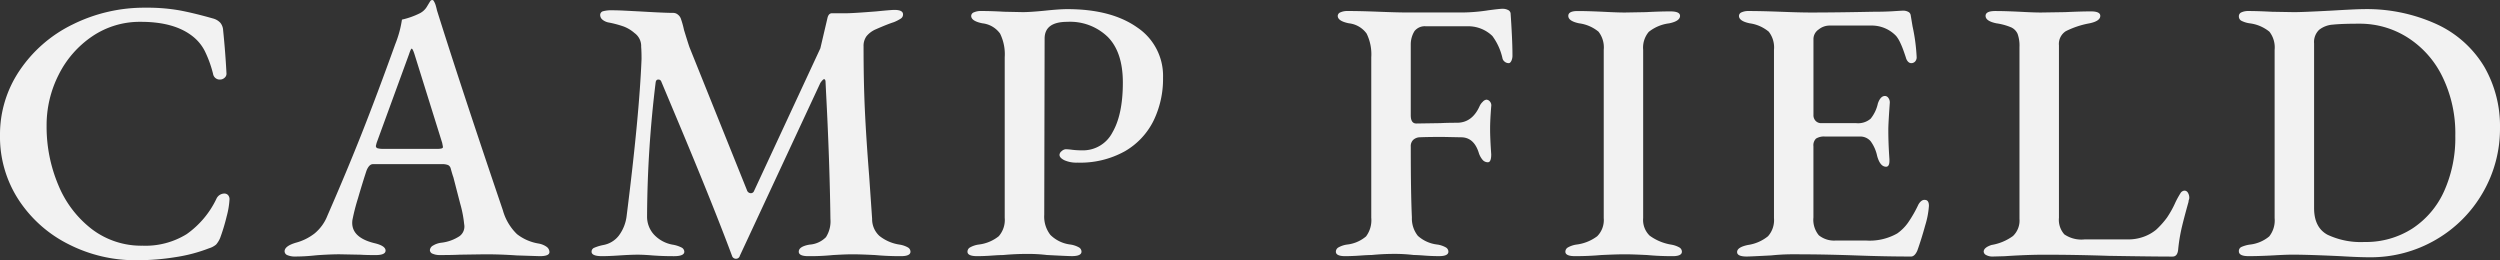 <svg xmlns="http://www.w3.org/2000/svg" width="414.001" height="43.096" viewBox="0 0 414.001 43.096">
  <rect x="0" y="0" width="414.001" height="43.096" fill="#333333" stroke="none"/>
  <path id="パス_27689" data-name="パス 27689" d="M27.378-38.935a24.384,24.384,0,0,1-11.166-2.622,21.238,21.238,0,0,1-8.3-7.341A19.1,19.1,0,0,1,4.8-59.663,18.871,18.871,0,0,1,8.008-70.3a22.367,22.367,0,0,1,8.76-7.65,26.682,26.682,0,0,1,12.215-2.807,30.651,30.651,0,0,1,5.49.432q2.344.432,5.614,1.357a2.534,2.534,0,0,1,1.2.709A2.127,2.127,0,0,1,41.752-77q.37,3.578.555,7.156a.876.876,0,0,1-.339.709,1.107,1.107,0,0,1-.709.278,1.116,1.116,0,0,1-1.172-.925A18.723,18.723,0,0,0,38.7-73.605a7.3,7.3,0,0,0-2.067-2.468q-3.023-2.344-8.513-2.344a14.008,14.008,0,0,0-8.051,2.406,16.63,16.63,0,0,0-5.552,6.354,18.405,18.405,0,0,0-2,8.452A24.78,24.78,0,0,0,14.454-51.4a17.653,17.653,0,0,0,5.552,7.31,13.519,13.519,0,0,0,8.421,2.745,12.955,12.955,0,0,0,7.279-1.912,15.069,15.069,0,0,0,4.935-5.861,1.468,1.468,0,0,1,1.3-.864.837.837,0,0,1,.617.247,1,1,0,0,1,.247.74,13.442,13.442,0,0,1-.463,2.776,31.906,31.906,0,0,1-1.08,3.578,4.038,4.038,0,0,1-.679,1.11,3.31,3.31,0,0,1-1.172.617,25.813,25.813,0,0,1-5.46,1.45A40.291,40.291,0,0,1,27.378-38.935Zm26.28-.617a3.085,3.085,0,0,1-1.234-.216.7.7,0,0,1-.494-.648q0-.864,1.851-1.419A8.679,8.679,0,0,0,56.9-43.377a7.246,7.246,0,0,0,2.128-2.961Q62.233-53.679,64.732-60t5.521-14.713a17.886,17.886,0,0,0,1.11-4.072,12.93,12.93,0,0,0,2.961-1.049,2.911,2.911,0,0,0,1.2-1.141q.463-.771.586-.956.37-.247.555.123a3.084,3.084,0,0,1,.308.74q.123.432.185.74,3.7,11.783,9.685,29.488l1.234,3.64a8.765,8.765,0,0,0,2.344,3.948,7.9,7.9,0,0,0,3.516,1.542,3.248,3.248,0,0,1,1.388.555,1.085,1.085,0,0,1,.463.864q0,.679-1.6.679l-3.825-.123q-2.653-.185-5.244-.185l-4.195.062q-1.234.062-3.27.062a2.862,2.862,0,0,1-1.2-.216.659.659,0,0,1-.463-.586.945.945,0,0,1,.524-.771,3.363,3.363,0,0,1,1.326-.463,6.939,6.939,0,0,0,3.084-1.11,1.983,1.983,0,0,0,.74-1.974,19.023,19.023,0,0,0-.648-3.362q-.586-2.252-1.141-4.411-.123-.308-.432-1.419a.879.879,0,0,0-.432-.586,2.542,2.542,0,0,0-1.049-.154H66.552q-.617,0-1.049,1.049-.617,1.851-1.419,4.6a33.947,33.947,0,0,0-.925,3.609q-.37,2.838,3.64,3.825,1.851.432,1.851,1.234,0,.74-1.666.74-1.542,0-2.468-.062L61-39.922q-.925,0-2.159.062t-1.851.123A31.289,31.289,0,0,1,53.658-39.552ZM77.286-57.381a2.6,2.6,0,0,0,.617-.062q.247-.062.247-.247,0-.062-.123-.679L73.461-72.988q-.308-.987-.494-.987-.123,0-.432.925L67.168-58.368l-.123.494a.387.387,0,0,0,.308.4,3.448,3.448,0,0,0,.925.093Zm27.205,17.767q-1.727,0-1.727-.74A.692.692,0,0,1,103.2-41a7.53,7.53,0,0,1,1.542-.463,4.2,4.2,0,0,0,2.529-1.542,6.76,6.76,0,0,0,1.3-3.27q2.1-16.656,2.468-25.971,0-1.3-.062-2.036a2.647,2.647,0,0,0-1.11-2.283,5.857,5.857,0,0,0-1.789-1.08,17.65,17.65,0,0,0-2.406-.648,2.268,2.268,0,0,1-1.08-.463,1,1,0,0,1-.4-.771.629.629,0,0,1,.494-.648,5.306,5.306,0,0,1,1.481-.154q.925,0,2.1.062t2.406.123q4.195.247,5.614.247a1.228,1.228,0,0,1,.8.308,1.48,1.48,0,0,1,.494.74,14.46,14.46,0,0,1,.493,1.789q.8,2.591.925,2.9l9.5,23.627a.679.679,0,0,0,.679.494.556.556,0,0,0,.494-.37l10.981-23.627,1.172-5q.185-.8.74-.8H144.9q1.11,0,5-.308,2.468-.247,3.023-.247,1.419,0,1.419.74a.793.793,0,0,1-.339.679,6.812,6.812,0,0,1-1.2.617q-.987.308-2.961,1.172a4.075,4.075,0,0,0-1.542,1.141,2.725,2.725,0,0,0-.494,1.7q0,5.861.216,10.518t.709,10.888l.493,7.156a3.753,3.753,0,0,0,1.2,2.807,6.99,6.99,0,0,0,3.362,1.45,4.1,4.1,0,0,1,1.357.463.822.822,0,0,1,.432.709q0,.74-1.6.74-2.283,0-4.257-.185-2.468-.123-3.763-.123-1.11,0-3.208.123a38.824,38.824,0,0,1-4.072.185q-1.6,0-1.6-.74,0-.864,1.789-1.172a4.2,4.2,0,0,0,2.714-1.234,4.868,4.868,0,0,0,.74-3.023q-.123-9.624-.74-21.283l-.062-1.3q0-.555-.247-.555-.185,0-.617.617L127.316-39.676a.643.643,0,0,1-.617.494.679.679,0,0,1-.679-.494q-3.146-8.452-9.13-22.7L114.3-68.547a.48.48,0,0,0-.494-.308q-.37,0-.432.494a187.919,187.919,0,0,0-1.419,22.147,4.387,4.387,0,0,0,1.11,2.992,5.537,5.537,0,0,0,3.084,1.7,5.034,5.034,0,0,1,1.481.463.814.814,0,0,1,.494.709q0,.74-1.727.74-1.912,0-3.516-.123-1.481-.123-2.468-.123-1.172,0-3.023.123Q105.663-39.614,104.491-39.614Zm62.122,0q-1.6,0-1.6-.74a.822.822,0,0,1,.432-.709,4.1,4.1,0,0,1,1.357-.463,6.553,6.553,0,0,0,3.393-1.388,4.1,4.1,0,0,0,.987-3.054V-72.556a7.732,7.732,0,0,0-.771-3.917,4.175,4.175,0,0,0-2.93-1.7q-1.851-.37-1.851-1.234a.659.659,0,0,1,.463-.586,2.691,2.691,0,0,1,1.141-.216q1.789,0,3.886.123l3.023.062q1.3,0,3.763-.247,2.344-.247,3.64-.247,7.279,0,11.567,3.023a9.64,9.64,0,0,1,4.287,8.328,15.839,15.839,0,0,1-1.573,7.125,11.966,11.966,0,0,1-4.75,5.059,15.2,15.2,0,0,1-7.865,1.882,4.872,4.872,0,0,1-2.159-.4q-.8-.4-.8-.895a.842.842,0,0,1,.37-.617,1.1,1.1,0,0,1,.679-.308,9.784,9.784,0,0,1,1.049.093,13.527,13.527,0,0,0,1.666.093,5.476,5.476,0,0,0,5-2.961q1.727-2.961,1.727-8.266,0-5-2.468-7.526a8.961,8.961,0,0,0-6.724-2.529q-3.763,0-3.763,2.776l-.062,29.179a4.927,4.927,0,0,0,1.018,3.331,5.68,5.68,0,0,0,3.362,1.6,4.1,4.1,0,0,1,1.357.463.822.822,0,0,1,.432.709q0,.74-1.6.74-.617,0-4.133-.185A26.387,26.387,0,0,0,175-39.984q-2.1,0-4.072.185-.617,0-1.912.093T166.613-39.614Zm60.95,0q-1.542,0-1.542-.74a.822.822,0,0,1,.432-.709,4.1,4.1,0,0,1,1.357-.463,5.852,5.852,0,0,0,3.208-1.357,4.46,4.46,0,0,0,.864-3.084V-72.556a7.733,7.733,0,0,0-.771-3.917,4.175,4.175,0,0,0-2.93-1.7q-1.851-.37-1.851-1.234a.659.659,0,0,1,.463-.586,2.691,2.691,0,0,1,1.141-.216q2.159,0,5.244.123t4.874.123h8.883a29.9,29.9,0,0,0,4.38-.37q1.851-.247,2.344-.247a1.966,1.966,0,0,1,.833.185.735.735,0,0,1,.463.555q.123,1.727.216,3.671t.093,3.3a2.06,2.06,0,0,1-.185.925q-.185.37-.432.37a1.062,1.062,0,0,1-.679-.247.975.975,0,0,1-.37-.617,9.713,9.713,0,0,0-1.666-3.64,5.754,5.754,0,0,0-4.257-1.6h-6.724a2.16,2.16,0,0,0-1.912.8,4.187,4.187,0,0,0-.617,2.221v11.721q0,1.357.925,1.357l4.01-.062q1.049-.062,2.714-.062,2.529,0,3.763-2.776a2.148,2.148,0,0,1,.494-.679,1.01,1.01,0,0,1,.617-.37.794.794,0,0,1,.586.308.962.962,0,0,1,.216.8q-.185,2.283-.185,3.763t.185,4.195q0,1.3-.555,1.3a1.139,1.139,0,0,1-.925-.463,3.277,3.277,0,0,1-.555-1.018q-.8-2.653-2.961-2.653l-3.023-.062q-2.591,0-3.886.062a1.7,1.7,0,0,0-1.018.432,1.439,1.439,0,0,0-.4,1.11q0,7.773.185,11.721a4.628,4.628,0,0,0,.987,3.054,5.776,5.776,0,0,0,3.27,1.45,4.1,4.1,0,0,1,1.357.463.822.822,0,0,1,.432.709q0,.74-1.542.74-1.172,0-2.406-.093t-1.789-.093a26.386,26.386,0,0,0-3.146-.185q-1.974,0-3.825.185-.617,0-1.912.093T227.562-39.614Zm38.063,0q-1.6,0-1.6-.74a.822.822,0,0,1,.432-.709,4.1,4.1,0,0,1,1.357-.463,7.186,7.186,0,0,0,3.485-1.388,3.8,3.8,0,0,0,1.08-2.992V-73.79a4.229,4.229,0,0,0-.864-2.992A6.329,6.329,0,0,0,266.3-78.17q-1.789-.37-1.789-1.234,0-.8,1.542-.8,1.666,0,4.257.123,2.344.123,3.578.123l3.455-.062q2.344-.123,4.072-.123,1.6,0,1.6.74,0,.864-1.789,1.234a6.741,6.741,0,0,0-3.393,1.419,4.056,4.056,0,0,0-.925,2.961v27.884a3.616,3.616,0,0,0,1.08,2.9,8.36,8.36,0,0,0,3.547,1.481,4.1,4.1,0,0,1,1.357.463.822.822,0,0,1,.432.709q0,.74-1.542.74-2.221,0-4.195-.185-2.468-.123-3.7-.123-1.357,0-3.948.123Q267.907-39.614,265.625-39.614Zm28.439.062q-1.6,0-1.6-.74,0-.8,1.789-1.172a6.813,6.813,0,0,0,3.331-1.45,4,4,0,0,0,.987-2.992V-73.79a4.229,4.229,0,0,0-.864-2.992,6.245,6.245,0,0,0-3.146-1.388q-1.789-.37-1.789-1.234a.654.654,0,0,1,.432-.586,2.65,2.65,0,0,1,1.172-.216q2.159,0,5.367.123,3.085.123,4.935.123,4.133,0,10.179-.123,2.036,0,3.485-.093t1.635-.093a1.768,1.768,0,0,1,.8.185.737.737,0,0,1,.432.555l.308,1.851a30.534,30.534,0,0,1,.679,5.059,1.024,1.024,0,0,1-.278.8.872.872,0,0,1-.586.247q-.555,0-.864-.74-.062-.247-.4-1.2a14.271,14.271,0,0,0-.648-1.573,5.158,5.158,0,0,0-.617-.987,5.582,5.582,0,0,0-4.195-1.727H307.7a2.871,2.871,0,0,0-1.727.648,1.916,1.916,0,0,0-.864,1.573v12.585a1.334,1.334,0,0,0,.37.987,1.256,1.256,0,0,0,.925.37h5.8a3.19,3.19,0,0,0,2.375-.74,6.02,6.02,0,0,0,1.2-2.529q.432-1.234,1.172-1.234a.707.707,0,0,1,.555.308,1.245,1.245,0,0,1,.247.8q-.247,3.455-.247,4.5,0,2.283.185,4.874v.247q0,.987-.555.987-.987,0-1.481-1.789a6.3,6.3,0,0,0-1.08-2.437,2.246,2.246,0,0,0-1.82-.771h-5.737a2.451,2.451,0,0,0-1.481.339,1.535,1.535,0,0,0-.432,1.265V-46.03A4.015,4.015,0,0,0,306-43.069a4.022,4.022,0,0,0,2.869.864h4.874a9.243,9.243,0,0,0,5.244-1.172,7.382,7.382,0,0,0,1.789-1.789,20.633,20.633,0,0,0,1.727-3.023q.494-.8,1.049-.74.679,0,.679.987a14.143,14.143,0,0,1-.617,3.239q-.617,2.252-1.3,4.164-.432.987-1.049.987-4.318,0-9.254-.185-1.666-.062-4.287-.123t-6.076-.062a34.161,34.161,0,0,0-3.516.185Q294.619-39.552,294.064-39.552Zm40.777,0A2.188,2.188,0,0,1,333.7-39.8a.684.684,0,0,1-.4-.555q0-.679,1.3-1.11a8.36,8.36,0,0,0,3.547-1.481,3.535,3.535,0,0,0,1.08-2.838V-74.222a5.82,5.82,0,0,0-.308-2.19,2.142,2.142,0,0,0-1.049-1.08,9.9,9.9,0,0,0-2.468-.679q-1.789-.37-1.789-1.234,0-.8,1.6-.8,1.666,0,4.133.123,2.221.123,3.455.123l3.948-.062q2.714-.123,4.318-.123,1.542,0,1.542.74,0,.864-1.789,1.234a14.447,14.447,0,0,0-3.917,1.3,2.5,2.5,0,0,0-1.141,2.344v28.562a3.611,3.611,0,0,0,.895,2.745,5.029,5.029,0,0,0,3.362.833h7.156a7.423,7.423,0,0,0,2.683-.463,6.923,6.923,0,0,0,2-1.141,13.826,13.826,0,0,0,1.789-2,16.342,16.342,0,0,0,1.419-2.56,14.53,14.53,0,0,1,.8-1.45.849.849,0,0,1,.679-.463.656.656,0,0,1,.586.37,1.565,1.565,0,0,1,.216.8.906.906,0,0,1-.062.339.905.905,0,0,0-.062.339q-.864,3.084-1.2,4.6a28.266,28.266,0,0,0-.524,3.362q-.123,1.11-.925,1.11-3.208,0-10.611-.123-5.429-.185-10.611-.185-2.9,0-6.6.247Zm62.307.123q-1.727,0-4.812-.185-5.305-.247-7.9-.247-1.11,0-3.208.123-2.344.123-4.072.123-1.6,0-1.6-.8a.744.744,0,0,1,.4-.709,5.253,5.253,0,0,1,1.388-.4,6.044,6.044,0,0,0,3.239-1.357,4.249,4.249,0,0,0,.895-3.023V-73.79a4.229,4.229,0,0,0-.864-2.992,6.416,6.416,0,0,0-3.27-1.388,4.408,4.408,0,0,1-1.388-.432.812.812,0,0,1-.4-.74.692.692,0,0,1,.432-.648,2.65,2.65,0,0,1,1.172-.216q1.542,0,3.886.123l3.64.062q1.419,0,6.107-.247,4.195-.247,5.182-.247a27.841,27.841,0,0,1,12.492,2.56,17.877,17.877,0,0,1,7.742,7A19.7,19.7,0,0,1,418.8-60.835a21.059,21.059,0,0,1-2.807,10.642,21.2,21.2,0,0,1-7.773,7.835A21.381,21.381,0,0,1,397.148-39.429Zm-.8-2.529a14.24,14.24,0,0,0,7.927-2.221,14.46,14.46,0,0,0,5.274-6.2A21.5,21.5,0,0,0,411.4-59.54a21.346,21.346,0,0,0-2.159-9.84,15.908,15.908,0,0,0-5.8-6.477,14.732,14.732,0,0,0-7.9-2.252q-2.961,0-4.411.154a4.106,4.106,0,0,0-2.283.864,2.8,2.8,0,0,0-.833,2.252v27.267q0,3.208,2.221,4.411A12.926,12.926,0,0,0,396.346-41.958Z" transform="translate(-4.8 82.032)" fill="#f2f2f2"/>
</svg>
